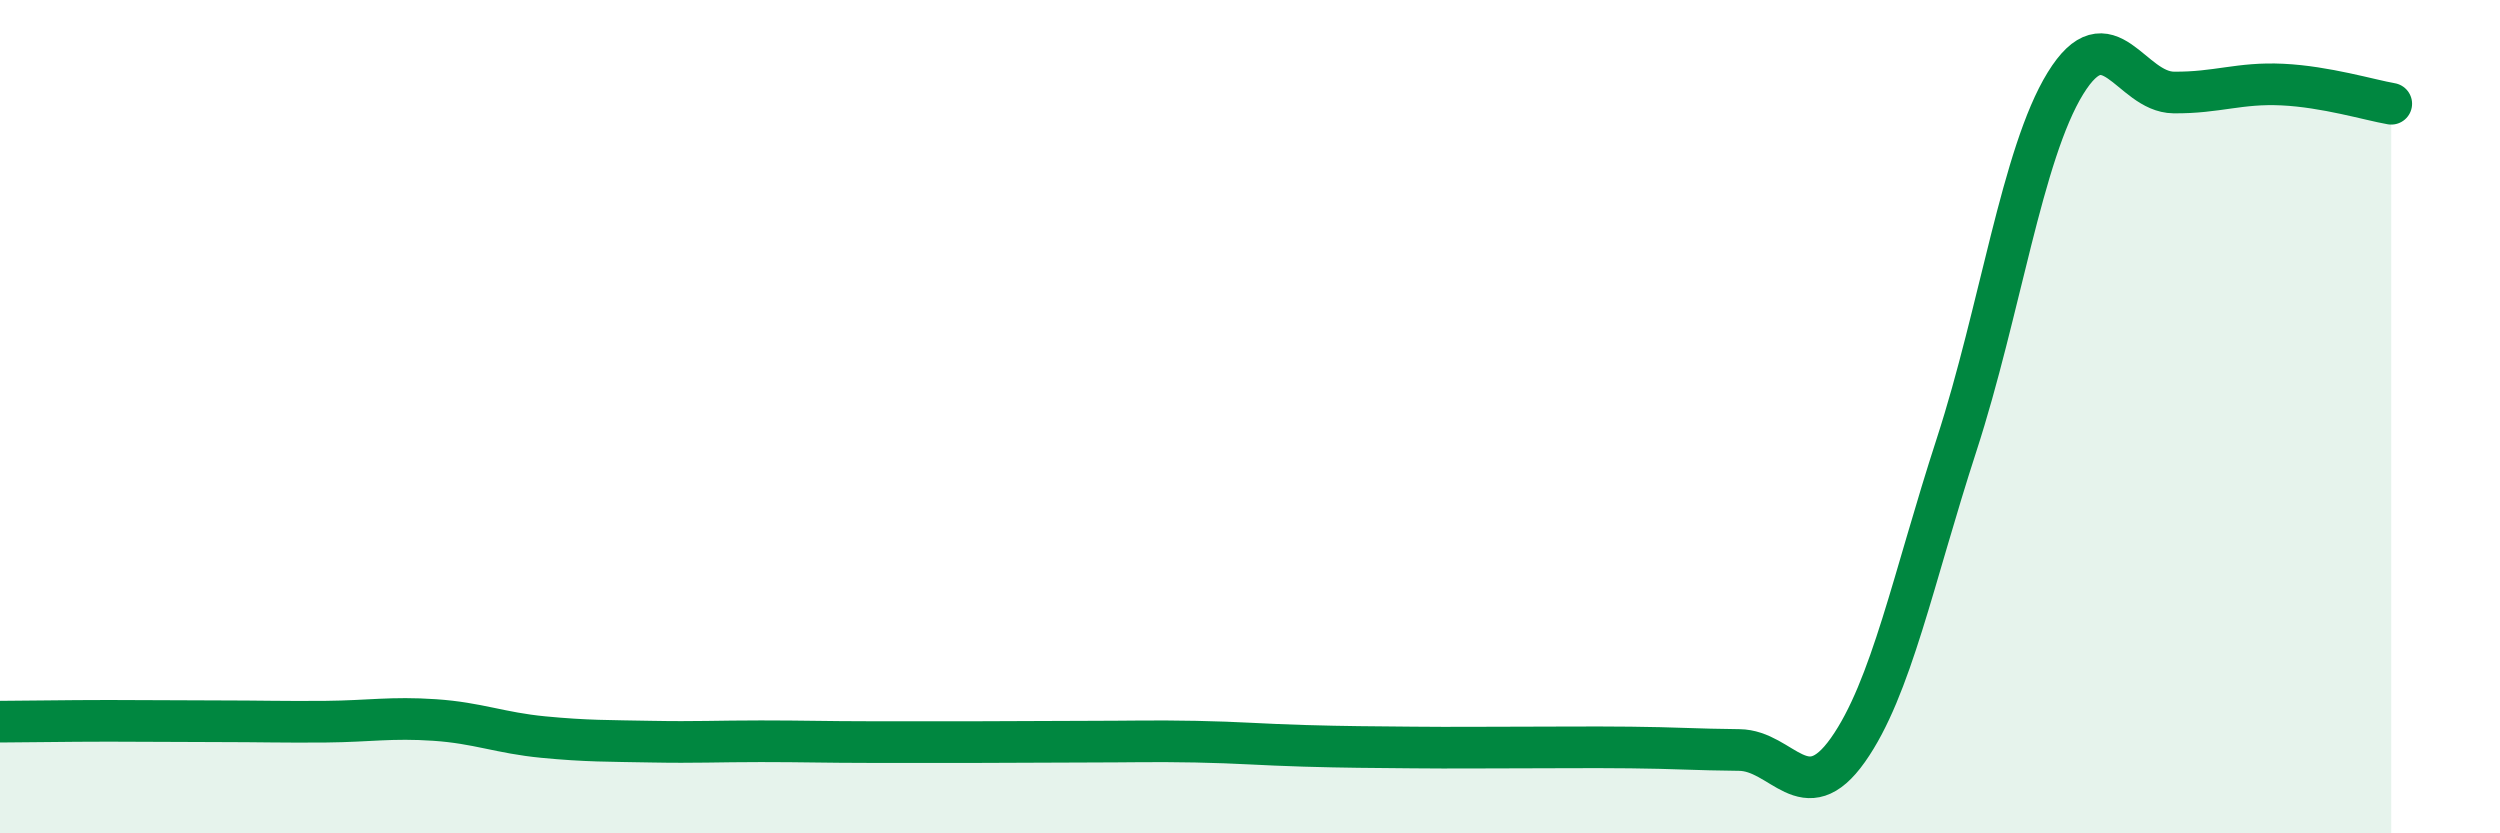 
    <svg width="60" height="20" viewBox="0 0 60 20" xmlns="http://www.w3.org/2000/svg">
      <path
        d="M 0,17.32 C 0.52,17.32 1.57,17.3 2.61,17.3 C 3.65,17.3 4.18,17.31 5.22,17.31 C 6.26,17.31 6.79,17.33 7.83,17.32 C 8.87,17.31 9.39,17.21 10.43,17.28 C 11.47,17.35 12,17.59 13.04,17.69 C 14.08,17.79 14.61,17.78 15.65,17.8 C 16.69,17.82 17.22,17.79 18.26,17.79 C 19.3,17.79 19.83,17.81 20.87,17.81 C 21.91,17.81 22.44,17.81 23.48,17.81 C 24.52,17.81 25.05,17.8 26.09,17.8 C 27.13,17.8 27.66,17.78 28.7,17.8 C 29.74,17.82 30.26,17.87 31.3,17.9 C 32.34,17.93 32.87,17.93 33.91,17.94 C 34.95,17.95 35.48,17.94 36.52,17.94 C 37.56,17.94 38.09,17.93 39.13,17.94 C 40.17,17.95 40.7,17.99 41.74,18 C 42.78,18.01 43.31,19.47 44.35,18 C 45.39,16.53 45.92,13.87 46.96,10.67 C 48,7.47 48.53,3.69 49.57,2 C 50.61,0.31 51.13,2.21 52.17,2.22 C 53.21,2.23 53.74,1.98 54.78,2.03 C 55.82,2.08 56.87,2.4 57.39,2.49L57.39 20L0 20Z"
        fill="#008740"
        opacity="0.1"
        stroke-linecap="round"
        stroke-linejoin="round"
      />
      <path
        d="M 0,17.32 C 0.52,17.32 1.57,17.3 2.61,17.3 C 3.65,17.3 4.18,17.31 5.22,17.31 C 6.26,17.31 6.79,17.33 7.83,17.32 C 8.87,17.31 9.39,17.21 10.43,17.28 C 11.47,17.35 12,17.59 13.04,17.69 C 14.08,17.79 14.61,17.78 15.65,17.8 C 16.69,17.82 17.22,17.79 18.26,17.79 C 19.3,17.79 19.83,17.81 20.87,17.81 C 21.91,17.81 22.44,17.81 23.48,17.81 C 24.52,17.81 25.05,17.8 26.09,17.8 C 27.13,17.8 27.66,17.78 28.7,17.8 C 29.74,17.82 30.26,17.87 31.3,17.9 C 32.34,17.93 32.87,17.93 33.91,17.94 C 34.95,17.95 35.48,17.94 36.52,17.94 C 37.56,17.94 38.09,17.93 39.13,17.94 C 40.17,17.95 40.7,17.99 41.74,18 C 42.78,18.01 43.31,19.47 44.35,18 C 45.39,16.53 45.92,13.87 46.96,10.67 C 48,7.47 48.53,3.69 49.57,2 C 50.61,0.31 51.13,2.21 52.17,2.22 C 53.21,2.23 53.74,1.98 54.78,2.03 C 55.82,2.08 56.87,2.4 57.39,2.49"
        stroke="#008740"
        stroke-width="1"
        fill="none"
        stroke-linecap="round"
        stroke-linejoin="round"
      />
    </svg>
  